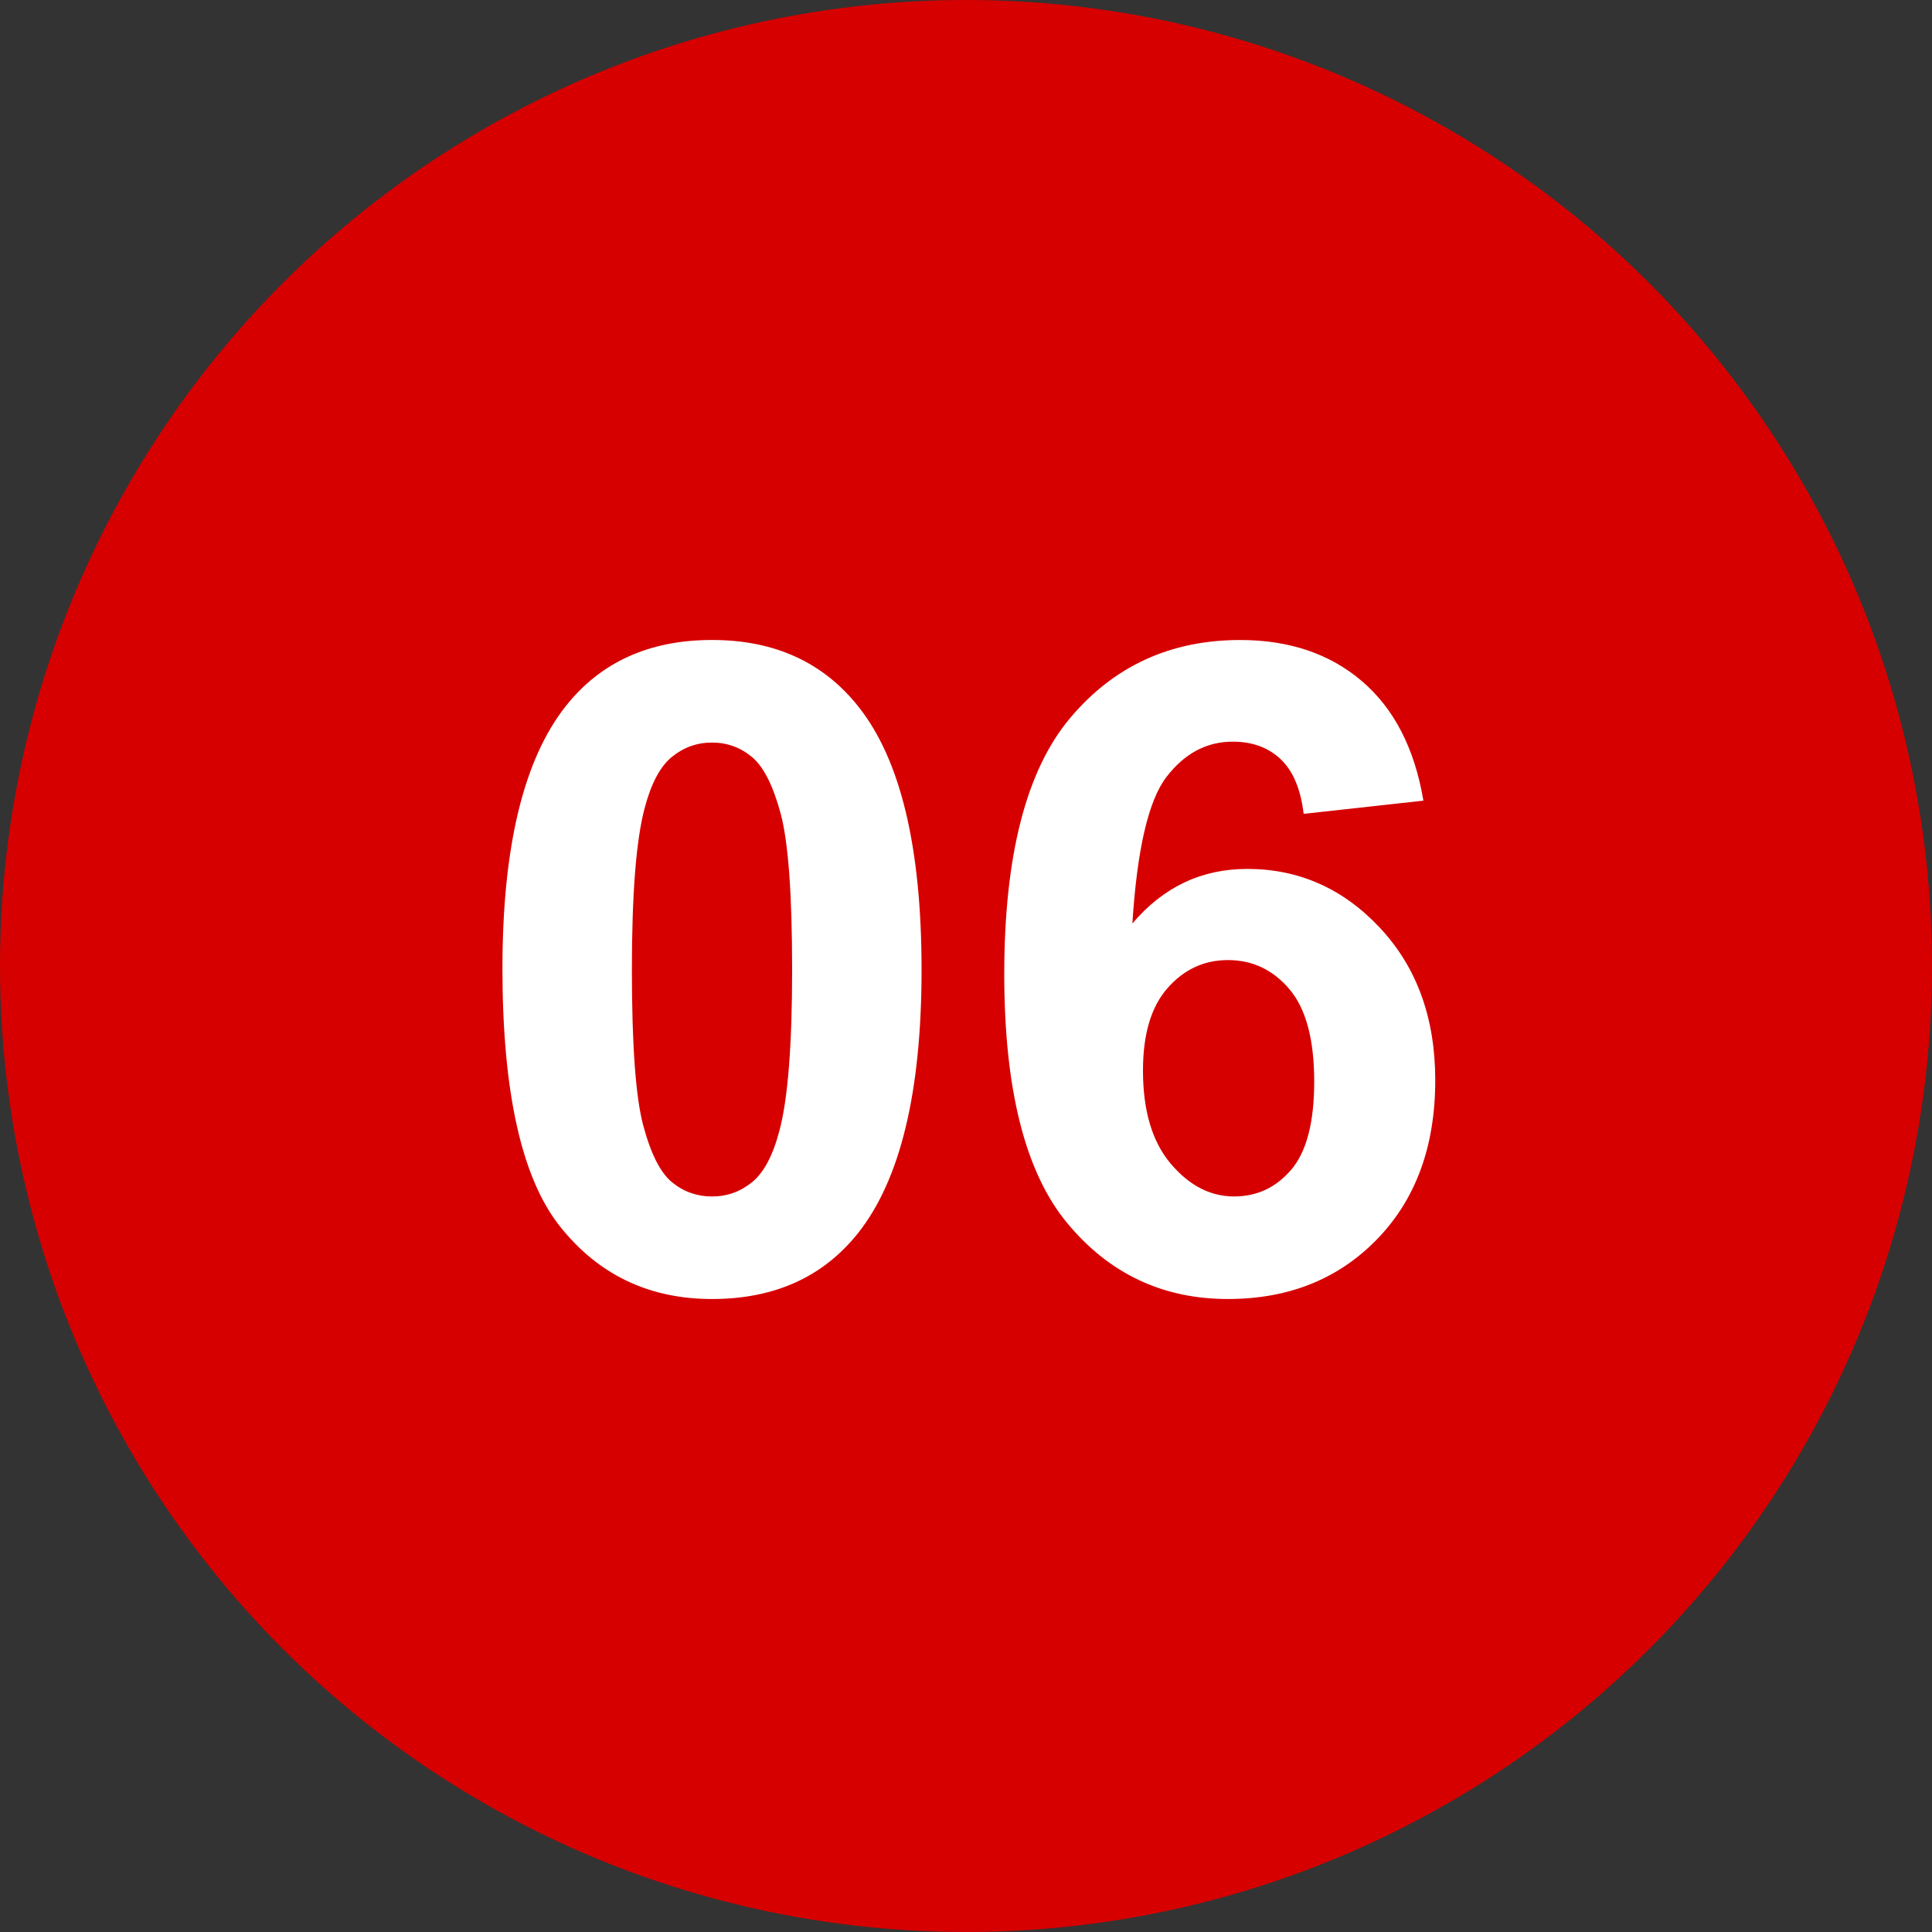 <?xml version="1.0" encoding="utf-8"?>
<!-- Generator: Adobe Illustrator 27.9.0, SVG Export Plug-In . SVG Version: 6.00 Build 0)  -->
<svg version="1.1" id="レイヤー_1" xmlns="http://www.w3.org/2000/svg" xmlns:xlink="http://www.w3.org/1999/xlink" x="0px"
	 y="0px" width="60px" height="60px" viewBox="0 0 60 60" enable-background="new 0 0 60 60" xml:space="preserve">
<rect x="0" y="0" width="60" height="60" fill="#333333" stroke="none"/>
<circle id="楕円形_14633" fill="#D60000" cx="30" cy="30" r="30"/>
<path fill="#FFFFFF" d="M22.112,19.875c1.941,0,3.459,0.692,4.553,2.078c1.303,1.641,1.955,4.361,1.955,8.162
	c0,3.792-0.656,6.517-1.969,8.176c-1.085,1.367-2.598,2.051-4.539,2.051c-1.951,0-3.523-0.75-4.717-2.249
	c-1.194-1.499-1.791-4.172-1.791-8.019c0-3.773,0.656-6.489,1.969-8.148C18.657,20.559,20.17,19.875,22.112,19.875z M22.112,23.061
	c-0.465,0-0.88,0.148-1.244,0.444c-0.365,0.296-0.647,0.827-0.848,1.593c-0.265,0.993-0.396,2.666-0.396,5.018
	s0.118,3.967,0.355,4.847c0.237,0.88,0.535,1.465,0.896,1.757c0.36,0.292,0.772,0.438,1.237,0.438s0.879-0.148,1.244-0.444
	c0.364-0.296,0.647-0.827,0.848-1.593c0.264-0.984,0.396-2.652,0.396-5.004s-0.119-3.967-0.355-4.847
	c-0.237-0.88-0.536-1.468-0.896-1.764C22.989,23.209,22.577,23.061,22.112,23.061z M44.205,24.865l-3.719,0.41
	c-0.091-0.766-0.328-1.331-0.711-1.695s-0.88-0.547-1.49-0.547c-0.812,0-1.497,0.364-2.058,1.094s-0.914,2.247-1.06,4.553
	c0.957-1.13,2.146-1.695,3.568-1.695c1.604,0,2.979,0.61,4.122,1.832s1.716,2.798,1.716,4.73c0,2.051-0.602,3.696-1.805,4.936
	s-2.748,1.859-4.635,1.859c-2.023,0-3.687-0.786-4.99-2.358s-1.955-4.149-1.955-7.731c0-3.673,0.679-6.321,2.037-7.943
	s3.122-2.434,5.291-2.434c1.522,0,2.782,0.426,3.78,1.278S43.932,23.243,44.205,24.865z M35.496,33.246
	c0,1.249,0.287,2.213,0.861,2.892s1.23,1.019,1.969,1.019c0.711,0,1.304-0.278,1.777-0.834s0.711-1.468,0.711-2.734
	c0-1.304-0.255-2.258-0.766-2.864s-1.148-0.909-1.914-0.909c-0.738,0-1.362,0.289-1.873,0.868S35.496,32.116,35.496,33.246z"/>
</svg>
